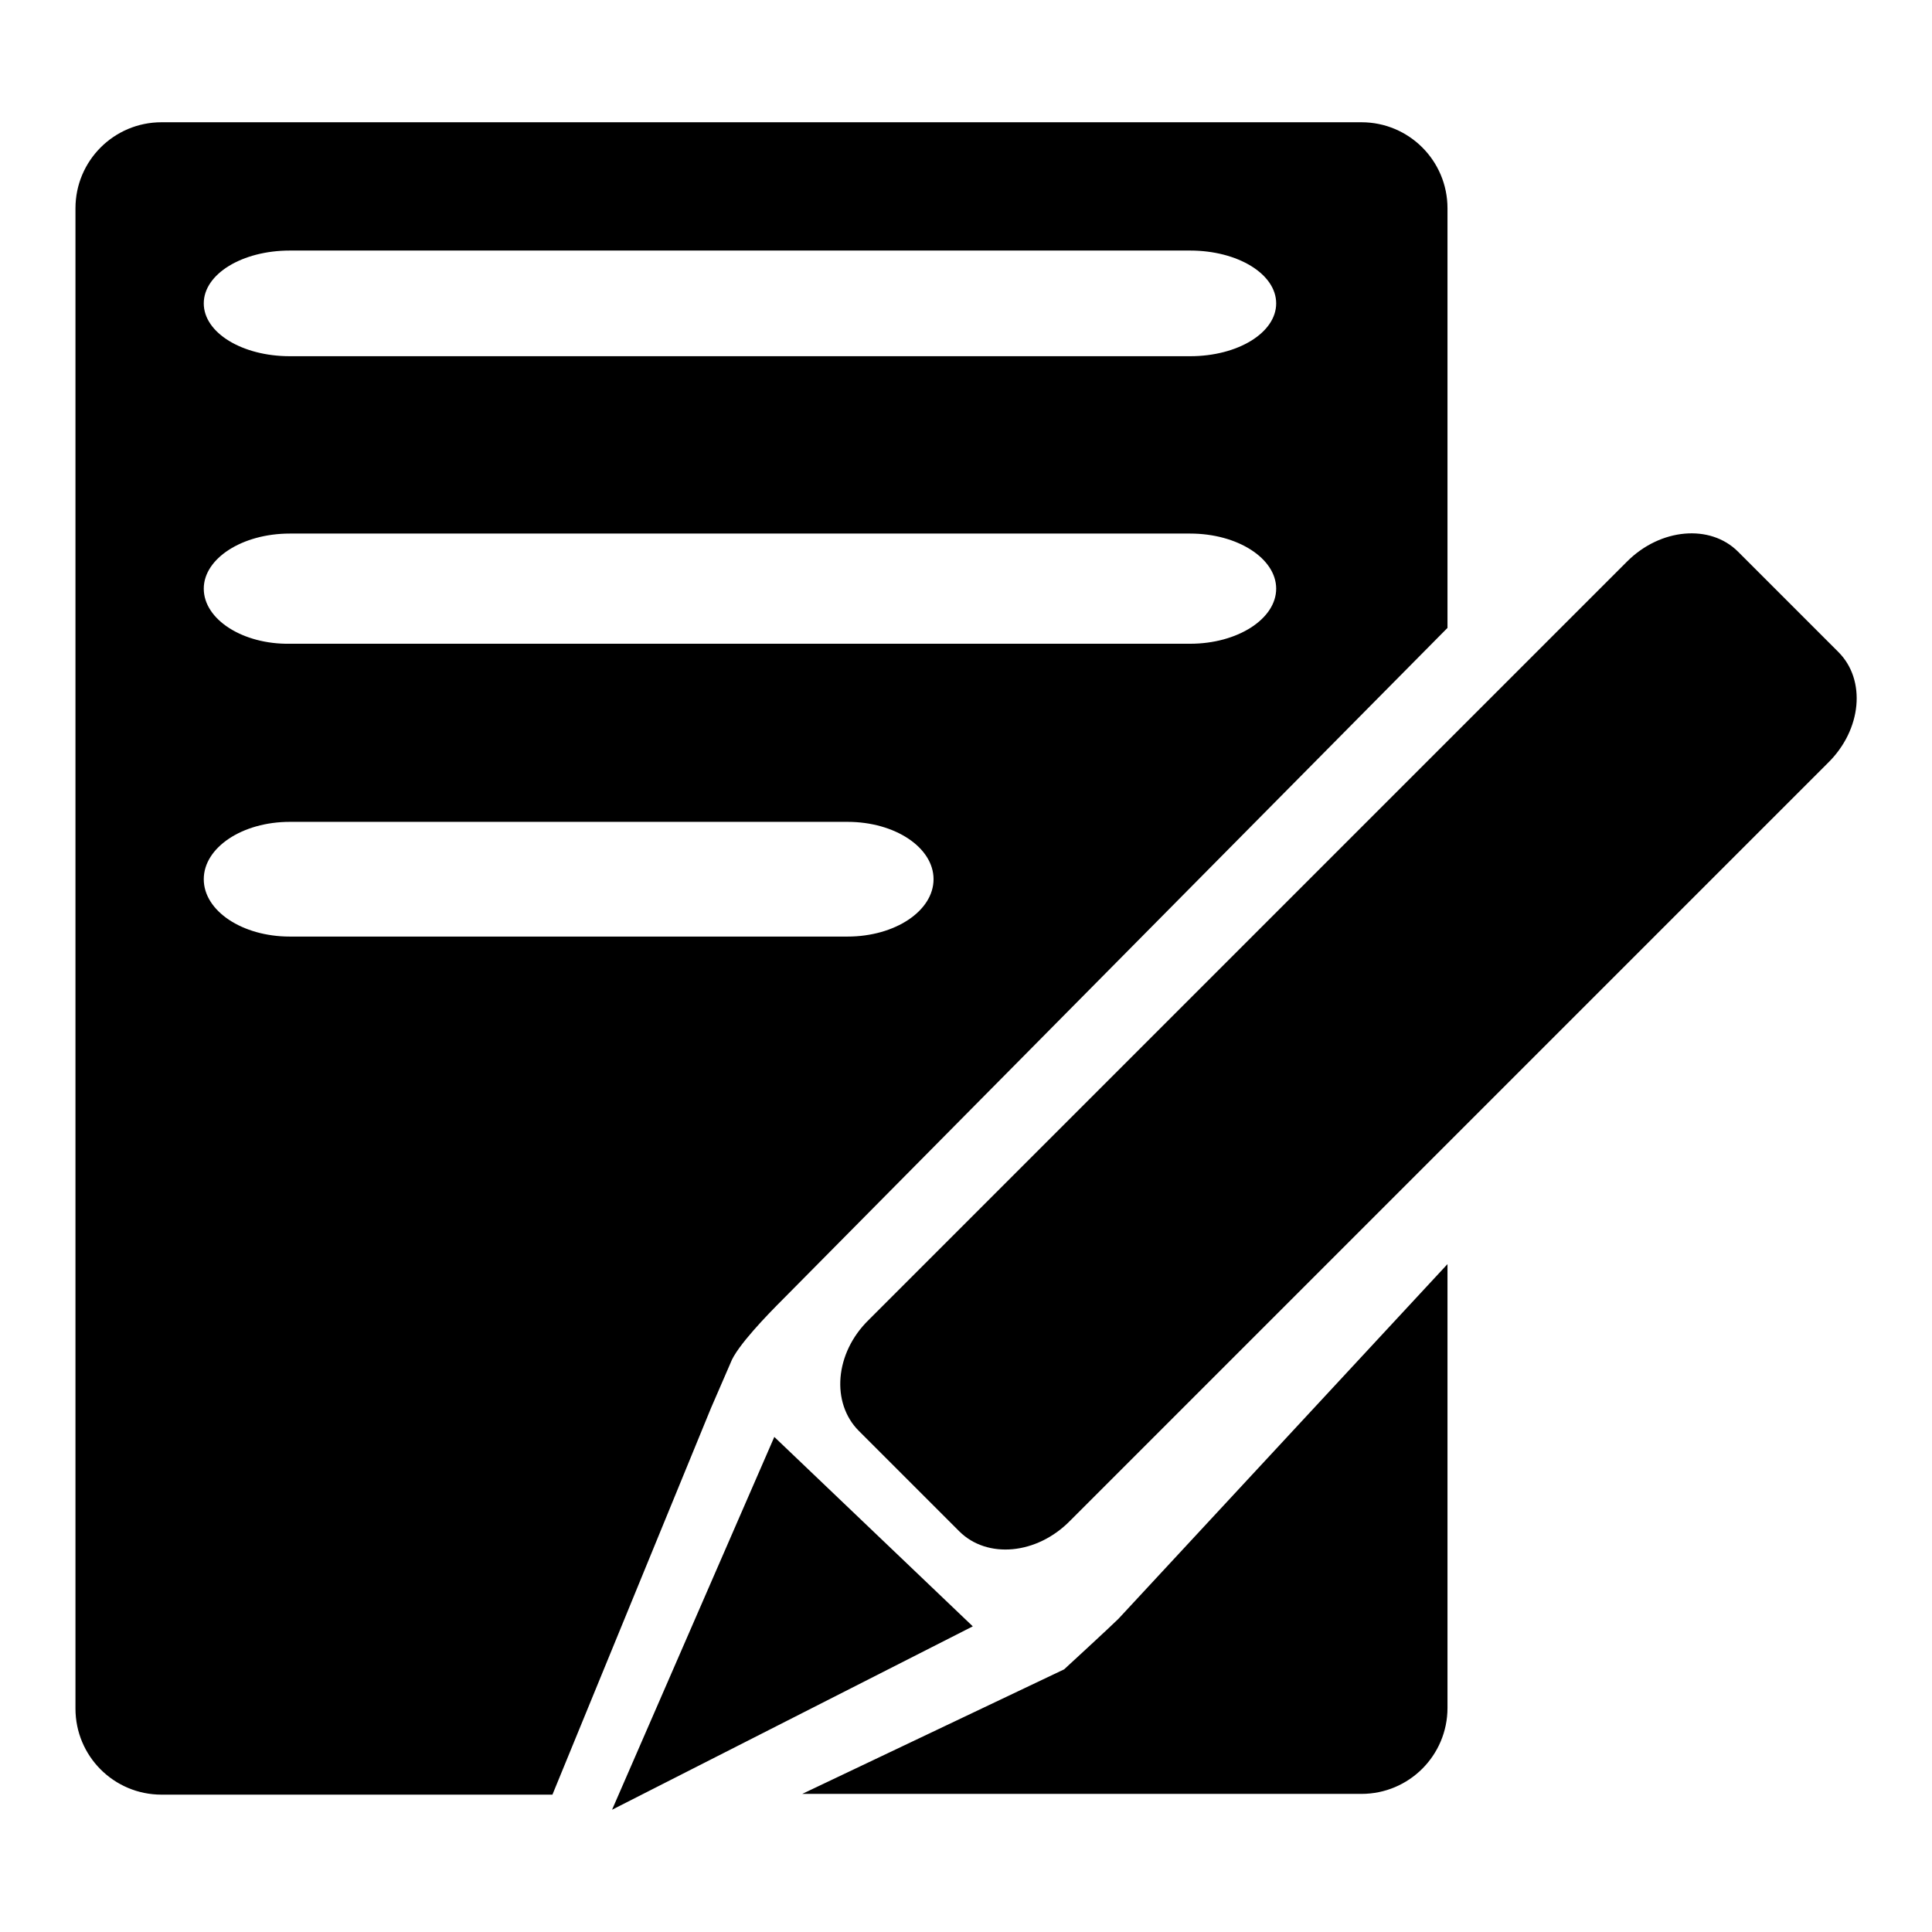 <?xml version="1.0" encoding="utf-8"?>
<!-- Svg Vector Icons : http://www.onlinewebfonts.com/icon -->
<!DOCTYPE svg PUBLIC "-//W3C//DTD SVG 1.1//EN" "http://www.w3.org/Graphics/SVG/1.1/DTD/svg11.dtd">
<svg version="1.1" xmlns="http://www.w3.org/2000/svg" xmlns:xlink="http://www.w3.org/1999/xlink" x="0px" y="0px" viewBox="0 0 256 256" enable-background="new 0 0 256 256" xml:space="preserve">
<g><g><path fill="#000000" d="M243.6,86.4l-13.3-13.3c-3.7-3.7-10.3-3.1-14.7,1.3L115.1,174.9c-4.5,4.4-5,11-1.3,14.7l13.3,13.3c3.7,3.7,10.3,3.1,14.7-1.4l100.4-100.4C246.7,96.7,247.3,90.1,243.6,86.4L243.6,86.4z M141,221.2l-34.7,16.5h74.1c6.3,0,11.4-5.1,11.4-11.4v-58.8l-43.6,47C147.2,215.5,141,221.2,141,221.2z M103.7,172.2l88.1-89V27.6c0-6.3-5.1-11.4-11.4-11.4H21.4c-6.3,0-11.4,5.1-11.4,11.4v198.8c0,6.3,5.1,11.4,11.4,11.4h51.8l21-51.2l2.6-6C97.6,178.4,101.8,174.1,103.7,172.2z M38.4,33.2h119.3c6.3,0,11.4,3.1,11.4,7c0,3.9-5.1,7-11.4,7H38.4c-6.3,0-11.4-3.1-11.4-7C27,36.3,32.1,33.2,38.4,33.2L38.4,33.2z M38.4,70.7h119.3c6.3,0,11.4,3.3,11.4,7.3c0,4-5.1,7.3-11.4,7.3H38.4C32.2,85.4,27,82.1,27,78C27,74,32.1,70.7,38.4,70.7L38.4,70.7z M38.4,124.1c-6.3,0-11.4-3.4-11.4-7.6s5.1-7.6,11.4-7.6h73.9c6.3,0,11.4,3.4,11.4,7.6c0,4.2-5.1,7.6-11.4,7.6H38.4L38.4,124.1z M102.6,190.4l-21.5,49.4l47.8-24.3L102.6,190.4L102.6,190.4z"/></g></g>
</svg>